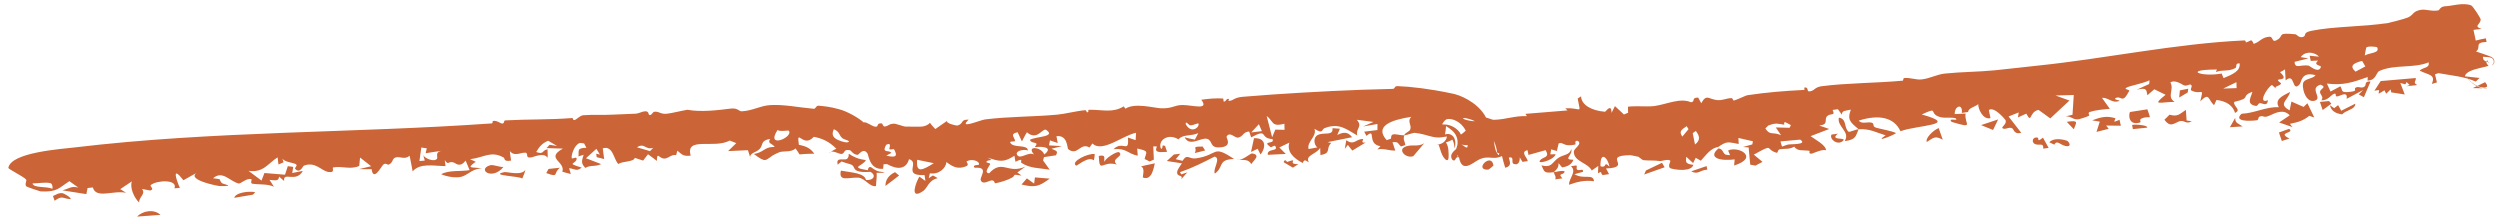 <?xml version="1.0" encoding="UTF-8"?> <svg xmlns="http://www.w3.org/2000/svg" width="235" height="21" viewBox="0 0 235 21" fill="none"><path d="M215.18 12.111C215.765 12.548 213.96 12.412 215.21 13.024C214.966 13.101 214.734 13.177 214.493 13.253C214.402 12.987 214.31 12.721 214.219 12.455C214.543 12.339 214.849 12.226 215.18 12.109C215.18 12.11 215.18 12.11 215.18 12.111ZM215.274 8.646C215.052 9.456 214.098 9.767 215.227 10.373C215.283 10.098 215.339 9.821 215.394 9.546C215.78 9.714 216.155 9.884 216.536 10.051C216.658 9.935 216.779 9.82 216.899 9.705C217.116 10.151 217.329 10.599 217.543 11.047C217.39 10.994 217.234 10.941 217.079 10.889C216.519 11.33 216.046 11.484 215.251 11.639C215.333 11.742 215.415 11.843 215.496 11.946C215.067 11.802 214.656 11.656 214.241 11.512C214.567 11.292 214.918 11.048 215.231 10.842C214.627 10.171 213.794 10.668 213.324 10.871C212.703 11.147 212.819 10.784 212.359 10.979C212.286 11.01 212.306 11.282 212.156 11.303C211.386 11.406 209.923 11.415 210.709 10.692C211.96 10.643 212.965 10.022 214.213 10.078C213.821 9.38 214.407 9.066 215.274 8.646ZM192.638 13.373C192.976 12.979 193.765 13.042 194.31 13.235C194.31 13.235 194.311 13.235 194.312 13.235C194.432 13.277 194.74 13.723 194.364 13.742C193.751 13.773 193.378 13.06 193.11 13.598C192.956 13.519 192.798 13.451 192.638 13.373ZM191.318 13.555C190.924 13.411 191.036 12.833 191.521 12.936C191.521 12.936 191.521 12.935 191.521 12.935C191.723 12.978 191.385 13.461 192.039 12.939C192.219 13.274 192.392 13.577 192.569 13.901C192.398 13.924 192.243 13.95 192.063 13.973C192.125 13.386 191.711 13.697 191.318 13.555ZM210.11 11.075C210.105 11.598 210.354 11.569 210.809 11.884C210.414 11.908 210.014 11.932 209.612 11.957C209.779 11.663 209.944 11.37 210.11 11.075ZM219.416 10.169C219.417 10.169 219.417 10.169 219.418 10.169C219.532 10.074 219.662 9.978 219.783 9.883C219.882 10.059 219.979 10.235 220.077 10.411C220.523 10.188 220.943 9.968 221.399 9.743C221.398 10.313 220.572 10.309 220.16 10.751C219.449 10.656 219.112 10.361 219.013 9.888C219.148 9.981 219.282 10.076 219.416 10.169ZM110.937 14.456C110.796 14.626 110.661 14.796 110.522 14.966C110.731 15.019 110.938 15.056 111.152 15.12C111.632 14.391 111.73 14.989 112.434 14.885C114.58 14.567 113.922 13.559 115.998 14.943C114.434 15 115.083 15.678 114.198 16.319C113.967 15.909 114.813 14.867 114.167 14.722C113.108 15.267 112.106 15.779 110.916 16.18C110.958 16.25 111 16.321 111.042 16.392C111.231 16.328 111.418 16.264 111.606 16.2C111.416 16.416 111.231 16.63 111.037 16.848C111.263 16.377 110.608 16.688 110.653 16.165C110.673 15.932 110.942 15.588 111.101 15.353C110.632 15.275 110.158 15.207 109.683 15.134C109.907 14.93 110.13 14.725 110.351 14.522C110.546 14.498 110.737 14.477 110.933 14.454C110.935 14.454 110.936 14.455 110.937 14.456ZM12.89 20.359C13.44 19.79 14.488 19.637 15.082 20.198C14.349 20.251 13.623 20.305 12.89 20.359ZM218.928 9.499C219.002 9.582 219.075 9.665 219.149 9.749C218.882 9.947 218.608 10.144 218.33 10.343C218.245 10.088 218.159 9.833 218.073 9.579C218.362 9.551 218.648 9.525 218.928 9.499ZM200.417 11.745C200.627 11.707 200.647 11.713 200.913 11.723C200.913 11.723 200.913 11.723 200.912 11.723C201.017 11.726 201.908 11.787 201.833 11.998C201.391 12.048 200.938 12.092 200.491 12.139C200.464 12.008 200.447 11.877 200.417 11.745ZM205.541 11.327C205.542 11.328 205.542 11.328 205.543 11.329C205.706 11.342 205.864 11.389 206.03 11.383C205.467 11.762 205.323 11.203 204.806 11.419C204.291 11.637 203.99 11.986 203.453 11.255C203.609 11.12 203.776 10.934 203.936 10.78C204.73 11.012 204.901 10.697 205.472 10.328C205.495 10.662 205.518 10.993 205.541 11.327ZM120.664 15.249C120.782 14.853 120.967 15.221 120.984 15.224C120.984 15.225 120.983 15.225 120.983 15.226C122.244 14.78 120.837 15.45 122.043 15.429C121.873 15.537 121.704 15.651 121.532 15.761C121.238 15.594 120.944 15.402 120.664 15.249ZM160.419 15.613C160.442 15.723 160.467 15.835 160.49 15.945C159.754 15.992 159.633 16.449 158.972 16.108C159.47 15.94 159.931 15.777 160.419 15.611C160.419 15.612 160.419 15.612 160.419 15.613ZM196.661 11.312C197.441 11.015 198.038 10.857 198.843 11.117C198.844 11.117 198.845 11.117 198.845 11.118C198.892 11.134 198.701 11.391 198.765 11.444C198.921 11.392 199.08 11.321 199.236 11.263C199.277 11.448 199.317 11.634 199.359 11.818C198.901 11.812 198.442 11.806 197.979 11.801C198.058 11.903 198.139 12.005 198.217 12.108C197.836 12.205 197.452 12.302 197.071 12.399C197.173 12.077 197.276 11.755 197.378 11.432C197.136 11.392 196.9 11.354 196.661 11.312ZM148.169 15.549C148.307 15.659 148.091 15.887 148.298 15.974C148.504 16.059 148.857 15.796 148.802 16.15C148.533 16.222 148.257 16.301 147.996 16.375C148.922 16.917 149.753 16.27 149.838 17.038C148.987 16.917 148.301 17.075 147.492 17.365C147.465 16.751 148.254 16.145 147.674 15.621C147.848 15.597 148.008 15.57 148.167 15.55C148.168 15.55 148.168 15.549 148.169 15.549ZM229.904 0.584C230.416 0.578 231.542 0.209 232.283 0.505C232.465 0.576 233.155 1.67 233.183 1.821C233.166 2.328 232.452 2.446 233.273 2.723C232.983 2.743 232.757 2.78 232.508 2.811C232.575 3.147 232.653 3.481 232.722 3.815C233.006 3.742 233.28 3.665 233.672 3.603C233.695 3.716 233.717 3.828 233.738 3.941C232.526 3.996 233.273 4.4 232.751 4.842C233.007 4.924 233.254 5.007 233.513 5.097C233.65 5.143 233.765 5.188 233.925 5.247C233.958 5.262 234.014 5.279 234.056 5.299C234.122 5.332 234.165 5.316 234.342 5.469C234.468 5.569 234.498 5.842 234.443 5.93C234.4 6.026 234.367 6.049 234.339 6.076C234.288 6.118 234.252 6.132 234.218 6.148C234.25 6.12 234.281 6.102 234.342 6.024C234.362 5.985 234.451 5.907 234.407 5.691C234.321 5.461 234.213 5.458 234.157 5.425C233.972 5.364 233.926 5.374 233.828 5.362C233.671 5.349 233.512 5.345 233.398 5.337C233.379 5.911 234.017 5.753 233.984 5.884C233.972 5.902 233.903 5.871 233.882 5.813C233.859 5.764 233.856 5.736 233.845 5.718C233.824 5.691 233.803 5.663 233.76 5.705C233.742 5.728 233.703 5.782 233.729 5.903C233.763 6.032 233.842 6.09 233.874 6.117C233.936 6.166 233.917 6.171 233.893 6.189C233.777 6.247 233.467 6.307 233.152 6.383C232.521 6.536 231.765 6.749 231.7 7.177C232.156 7.225 232.628 7.271 233.075 7.327C232.951 7.441 232.844 7.554 232.719 7.669C231.65 7.185 230.455 7.106 229.216 6.875C229.11 6.91 229 6.947 228.89 6.981C228.951 7.237 229.01 7.492 229.071 7.747C228.899 7.796 228.753 7.843 228.588 7.891C228.984 6.986 228.298 7.071 227.44 6.636C227.844 6.29 228.392 6.415 228.298 5.86C226.839 6.451 225.064 6.028 223.665 6.67C223.319 6.829 223.386 7.551 222.548 7.573C222.568 7.491 222.558 7.348 222.565 7.241C221.141 7.744 220.28 8.045 218.728 7.855C218.842 8.104 218.955 8.355 219.069 8.605C219.362 8.444 219.691 8.276 219.995 8.113C220.259 8.517 219.958 8.74 220.908 8.634C221.708 8.545 221.211 8.407 221.413 8.257C221.689 8.052 221.954 8.368 222.261 8.14C222.489 7.965 222.193 7.64 222.828 7.662C222.628 8.146 222.419 8.646 222.206 9.137C222.04 9.051 221.885 8.962 221.721 8.874C221.863 8.735 221.993 8.599 222.137 8.46C221.632 8.737 221.117 9.001 220.587 9.288C220.696 8.608 220.152 8.917 219.837 9.03C219.347 9.206 219.73 8.704 219.406 8.816C219.099 8.926 218.814 9.471 218.206 9.426C218.494 9.098 218.032 8.88 218.086 8.6C218.143 8.319 218.761 8.192 218.128 7.96C217.998 8 217.899 8.047 217.827 8.1C217.298 8.505 218.26 9.239 217.607 9.459C216.71 9.758 216.293 8.097 216.539 7.704C216.731 7.395 217.482 7.374 217.662 7.067C216.292 6.694 216.359 7.711 216.157 7.933C215.413 8.741 215.767 6.757 214.85 7.558C214.83 7.197 214.811 6.871 214.793 6.524C214.63 6.608 214.516 6.708 214.322 6.781C215.007 7.418 214.496 7.442 214.251 7.469C213.856 7.513 214.503 7.79 214.408 7.889C214.152 8.156 213.689 8.096 213.998 8.376C213.859 8.245 213.709 8.115 213.565 7.986C213.109 8.216 212.169 9.834 213.185 9.42C213.141 9.989 212.779 9.756 212.508 9.699C212.237 9.642 212.279 9.997 212.04 9.955C211.081 9.791 211.626 9.119 211.723 8.627C210.523 9.085 211.752 9.175 210.018 9.58C209.889 9.986 210.747 10.315 210.092 10.611C209.897 9.949 209.338 9.518 208.351 9.395C208.273 9.56 208.196 9.727 208.117 9.892C207.522 9.325 207.71 8.65 206.822 9.524C207.195 8.049 206.936 8.995 205.994 8.509C205.802 8.411 206.185 8.073 205.92 7.95C205.799 7.894 205.547 8.146 205.249 8.003C205.105 7.932 204.425 7.45 204.014 7.756C204.407 8.411 203.638 9.083 204.41 9.578C203.072 9.576 202.195 10.002 203.567 8.91C203.206 8.737 202.858 8.564 202.503 8.391C202.288 8.58 202.071 8.767 201.853 8.955C201.759 8.393 201.775 8.231 200.87 8.426C201.248 8.251 201.639 8.073 202.022 7.897C202.024 7.781 202.067 7.657 202.042 7.547C201.573 7.816 200.21 8.053 199.892 8.238C199.573 8.424 200.223 8.398 200.142 8.554C199.468 9.842 199.434 8.947 198.882 9.214C198.56 9.371 199.375 9.42 199.201 9.491C198.554 9.751 198.18 9.143 197.585 9.197C197.834 9.538 198.081 9.886 198.325 10.231C197.703 10.276 197.002 10.346 196.441 10.522C196.22 10.591 196.419 10.844 196.384 10.866C196.21 10.978 195.477 11.203 195.397 11.212C194.798 11.276 194.745 10.904 194.164 10.943C194.388 10.888 194.598 10.837 194.816 10.784C194.854 10.166 194.895 9.549 194.933 8.93C194.359 8.945 193.791 8.96 193.216 8.976C193.654 9.135 194.092 9.293 194.527 9.453C193.93 10.011 193.331 10.569 192.729 11.129C192.36 10.862 191.992 10.596 191.622 10.33C190.711 10.505 191.022 11.708 190.474 10.682C190.212 10.801 189.951 10.919 189.689 11.037C189.712 10.88 189.735 10.723 189.758 10.566C189.441 10.694 189.124 10.821 188.806 10.95C189.206 11.456 189.602 11.99 189.996 12.481C189.366 12.665 189.306 12.207 189.198 12.102C188.912 11.825 188.448 12.287 188.217 12.027C188.139 11.937 188.739 11.57 188.485 11.244C188.435 11.181 187.46 9.986 186.952 10.338C186.986 10.569 187.057 10.849 187.105 11.099C186.395 11.315 185.901 10.141 185.962 9.792C185.6 10.069 185.038 10.147 184.997 10.527C184.801 10.556 184.606 10.585 184.41 10.614C184.523 9.688 183.718 9.938 183.744 10.722C184.084 10.706 184.425 10.692 184.766 10.676C184.608 11.656 185.696 12.126 183.464 11.463C183.003 11.009 184.199 11.455 183.827 11.118C183.225 10.962 182.699 11.198 182.113 10.909C181.383 10.548 182.187 10.047 180.643 10.76C184.309 11.774 180.255 11.739 178.643 12.335C178.05 11.022 176.605 10.735 174.727 11.335C174.97 11.692 175.548 11.436 175.911 11.525C176.272 11.614 175.918 11.877 176.37 12.009C176.825 12.142 177.772 12.288 178.238 12.51C177.89 12.762 176.098 13.456 177.256 12.724C176.305 12.442 175.844 12.1 174.71 12.144C174.433 12.768 174.492 13.134 173.4 13.262C173.963 12.376 172.664 11.932 172.852 11.057C173.645 11.176 173.296 12.043 173.785 12.392C173.835 12.427 174.539 12.146 174.71 12.144C173.901 11.479 173.622 11.229 173.982 10.303C173.472 10.433 173.141 10.355 173.137 10.78C173.011 10.609 172.884 10.437 172.761 10.265C172.594 10.287 172.441 10.319 172.262 10.334C172.573 10.943 172.054 10.601 171.745 10.923C171.436 11.245 171.939 11.7 171.013 11.8C171.336 11.917 171.632 12.016 171.947 12.126C171.362 12.35 170.786 12.574 170.195 12.798C170.661 13.143 171.626 13.626 171.653 14.138C171.36 13.973 170.446 14.407 170.342 14.432C169.945 14.525 170.132 14.181 170.101 14.176C169.452 14.084 168.955 14.244 168.662 13.782C168.206 14.05 167.835 13.96 167.337 14.023C167.063 14.057 167.152 14.41 166.985 14.358C165.863 14.013 166.83 13.449 164.857 14.535C165.132 14.759 165.401 14.99 165.677 15.216C165.453 15.334 165.231 15.451 165.009 15.568C164.847 15.539 164.684 15.509 164.522 15.479C164.471 14.939 164.422 14.397 164.371 13.856C164.195 13.844 164.019 13.833 163.844 13.82C164.134 13.738 164.426 13.655 164.72 13.572C164.738 13.474 164.754 13.376 164.771 13.278C164.312 13.176 163.858 13.071 163.408 12.966C163.418 13.155 163.429 13.345 163.439 13.533C162.443 13.368 162.376 13.214 161.499 13.823C160.792 13.888 160.253 14.734 159.876 15.105C159.717 15.015 159.558 14.922 159.399 14.832C159.322 14.997 159.235 15.163 159.153 15.329C158.938 15.13 158.722 14.932 158.51 14.734C158.453 15.238 158.408 15.398 159.178 15.498C158.968 16.138 157.663 15.992 157.089 15.84C156.667 15.723 157.068 15.167 157.011 15.109C156.819 14.914 156.175 15.161 156.037 15.139C155.423 15.051 155.004 15.117 154.472 15.053C154.448 15.05 154.412 15.032 154.37 15.005C154.229 14.917 154.033 14.742 154.013 14.736C153.811 14.7 153.323 14.587 153.27 14.588C150.46 14.611 153.573 15.736 150.968 15.834C151.064 16.012 151.153 16.19 151.248 16.368C151.05 16.398 150.854 16.428 150.662 16.457C150.402 16.325 150.675 16.015 150.207 16.289C150.218 16.057 150.231 15.824 150.242 15.594C150.035 15.738 149.835 15.88 149.628 16.024C149.22 15.261 147.931 15.2 147.941 14.258C147.937 13.938 148.803 13.529 148.297 13.234C147.908 13.203 148.202 13.558 148.049 13.592C146.942 13.835 146.949 13.298 146.513 13.482C146.459 13.716 146.402 13.956 146.348 14.193C146.166 14.142 145.986 14.091 145.808 14.04C145.782 14.196 145.755 14.353 145.73 14.51C145.889 14.506 146.073 14.499 146.225 14.496C146.073 15.108 144.184 15.547 144.863 14.976C145.132 14.745 145.7 14.781 145.285 14.113C144.784 14.26 144.204 14.416 143.677 14.564C143.646 14.415 143.617 14.265 143.587 14.116C142.864 14.277 143.579 14.822 143.608 15.145C143.439 15.169 143.273 15.192 143.113 15.215C143.032 15.074 142.945 14.928 142.858 14.793C142.873 15.025 142.816 15.575 142.313 15.415C141.974 15.312 142.434 14.683 141.829 14.815C141.901 15.174 142.165 15.598 141.489 15.77C141.39 15.397 141.269 15.057 141.186 14.663C140.371 15.092 139.941 14.538 138.988 15.018C138.402 15.322 137.425 16.301 137.145 14.787C136.809 14.695 136.853 15.066 136.69 15.087C136.626 15.091 136.562 15.066 136.518 15.017C136.142 14.454 136.871 14.082 136.89 13.975C137.046 13.589 137.066 13.207 136.896 12.805C136.724 12.39 136.331 12.102 135.928 11.851C135.917 12.128 135.872 12.382 135.827 12.645C136.141 12.516 136.501 12.633 136.669 12.929C136.84 13.222 136.819 13.572 136.746 13.974C136.709 13.697 136.67 13.394 136.53 13.126C136.334 13.239 136.127 13.323 135.915 13.388C136.191 13.764 136.161 14.325 136.172 14.599C136.169 14.895 136.15 15.084 135.992 15.05C135.834 15.024 135.593 14.691 135.463 14.306C135.393 14.116 135.339 13.911 135.282 13.748C135.232 13.589 135.142 13.453 135.14 13.589C135.556 13.548 135.95 13.277 136.011 12.833C135.872 12.838 135.757 12.866 135.645 12.889C134.722 13.061 134.194 12.618 132.991 12.487C132.834 12.47 132.238 12.707 131.994 12.723C131.998 12.724 132.002 12.726 132.006 12.727C131.854 13.115 132.069 13.29 132.096 13.634C131.966 13.679 131.823 13.724 131.695 13.77C131.389 13.512 131.494 13.293 130.894 13.371C130.98 13.631 131.07 13.89 131.156 14.15C130.511 14.175 130.07 13.906 129.468 14.052C129.568 13.949 129.666 13.846 129.764 13.743C128.431 13.543 129.415 11.963 128.445 12.772C128.375 12.64 128.305 12.508 128.234 12.377C128.652 12.324 129.065 12.274 129.479 12.225C129.48 12.035 129.482 11.845 129.481 11.655C129.034 11.73 128.594 11.807 128.143 11.886C128.471 11.743 128.785 11.601 129.11 11.46C128.577 11.391 128.067 11.323 127.539 11.258C128.129 11.929 127.413 12.05 127.583 12.734C126.642 12.205 125.88 11.486 124.487 12.057C124.216 12.171 124.401 12.643 123.562 12.106C123.804 12.862 122.832 13.286 123.005 14.008C123.285 13.955 123.566 13.915 123.828 13.855C123.512 13.62 123.411 12.927 123.866 12.691C124.444 12.389 125.34 12.821 125.255 12.05C125.495 12.072 125.722 12.081 125.949 12.099C125.867 12.296 125.786 12.494 125.704 12.692C126.335 12.354 126.75 12.43 127.097 12.897C126.329 13.049 125.545 13.204 124.783 13.361C124.901 13.387 125.019 13.413 125.135 13.438C124.58 13.967 125.199 14.399 124.122 14.572C124.115 14.345 124.106 14.118 124.098 13.891C123.732 14.52 122.64 14.588 123.034 15.26C122.695 15.068 122.62 14.937 122.457 15.324C121.552 14.854 120.942 14.225 121.201 13.406C120.878 13.557 120.577 13.707 120.257 13.859C120.462 14.063 120.665 14.267 120.864 14.473C120.609 14.484 120.348 14.496 120.083 14.508C119.784 14.522 119.48 14.537 119.172 14.553C119.075 13.911 120.237 14.279 119.871 13.726C119.798 13.615 119.515 13.885 119.43 13.825C118.532 13.182 119.896 13.595 119.607 13.073C118.333 12.999 119.281 12.016 117.605 12.911C117.545 12.728 117.481 12.542 117.425 12.361C116.827 12.397 116.897 12.814 116.397 12.935C116.083 13.01 115.604 12.307 115.297 12.839C115.24 12.937 115.917 13.787 114.654 13.854C113.676 13.907 114.029 13.235 113.479 13.055C112.93 12.875 111.798 13.865 111.356 12.896C111.644 13.004 112 13.044 112.32 13.126C112.428 12.92 112.533 12.716 112.639 12.511C111.955 12.825 111.208 12.592 110.773 13.1C109.776 12.473 108.784 13.227 109.141 14.005C109.438 13.861 109.072 13.541 109.519 13.726C109.58 13.909 109.643 14.091 109.704 14.274C108.974 14.317 108.469 14.368 108.75 13.768C108.635 13.764 108.522 13.761 108.407 13.758C108.424 14.172 108.444 14.588 108.461 15.002C108.329 15.061 108.199 15.12 108.068 15.178C107.911 15.101 107.752 15.023 107.592 14.945C107.736 14.274 108.084 14.22 106.898 13.96C106.915 14.186 106.93 14.411 106.948 14.637C105.96 14.438 105.883 13.894 104.676 14.024C105.533 13.156 106.167 14.498 106.021 12.927C106.263 13.009 106.507 13.093 106.749 13.175C106.763 12.944 106.778 12.712 106.791 12.481C105.553 12.715 103.612 14.402 102.686 13.483C102.596 13.614 102.503 13.728 102.412 13.868C101.541 13.341 101.304 14.719 100.406 14.017C100.313 13.943 100.379 12.662 99.304 12.802C99.345 12.964 99.383 13.239 99.423 13.445C99.18 13.364 98.939 13.279 98.697 13.196C98.667 13.351 98.636 13.507 98.607 13.664C99.013 13.688 99.415 13.714 99.82 13.738C99.492 13.819 99.166 13.9 98.836 13.981C99.293 14.192 99.485 14.178 99.26 14.598C98.886 14.654 98.509 14.712 98.136 14.768C98.106 14.873 98.077 14.979 98.047 15.085C98.254 15.373 98.464 15.655 98.673 15.948C97.672 15.783 96.817 15.841 96.012 15.305C95.876 15.214 96.295 14.782 95.454 15.209C95.423 15 95.386 14.832 95.355 14.639C94.329 15.313 93.961 15.165 92.818 14.823C93.568 15.166 92.91 14.956 92.737 15.182C92.621 15.338 93.116 15.279 93.07 15.437C93.028 15.593 92.424 16.255 92.983 16.288C94.226 14.929 94.715 16.405 96.388 15.66C96.135 15.844 95.882 16.028 95.631 16.212C95.764 16.312 95.883 16.403 96.028 16.508C95.05 16.34 95.527 16.462 95.146 16.688C94.764 16.914 94.057 17.135 93.576 17.224C93.426 17.253 93.564 16.958 93.221 16.958C92.987 16.957 92.371 17.423 92.191 16.939C92.071 16.625 93.031 15.667 91.616 15.77C91.325 15.474 92.016 15.524 92.025 15.485C92.124 15.101 91.228 14.882 90.851 15.194C90.82 15.221 91.155 15.492 90.82 15.629C90.012 15.958 89.524 15.652 88.962 15.23C88.939 15.765 88.275 16.442 87.41 16.288C87.372 16.442 87.337 16.598 87.299 16.753C87.433 16.666 87.562 16.58 87.69 16.493C87.84 16.581 87.998 16.642 88.148 16.747C87.293 16.924 87.191 17.662 86.787 17.949C85.374 18.926 86.177 16.95 86.425 16.605C86.617 16.733 86.798 16.877 86.99 17.01C86.96 16.826 86.931 16.64 86.904 16.454C84.77 16.548 86.523 15.267 85.447 14.961C85.194 15.883 84.397 15.999 83.386 15.426C83.274 15.431 83.164 15.433 83.055 15.438C83.037 15.571 83.037 15.775 83.008 15.863C82.98 15.866 82.953 15.869 82.927 15.871C81.757 15.943 81.635 14.566 81.549 14.434C81.135 13.813 80.741 14.577 80.594 14.559C80.063 14.483 80.077 14.098 79.799 14.107C79.625 14.086 79.482 14.101 79.412 14.204C79.335 14.298 79.293 14.436 79.141 14.469C78.915 14.521 78.407 14.161 78.107 14.269C78.263 14.158 78.433 14.063 78.616 13.979C77.969 13.327 77.326 13.015 76.496 12.86C75.486 13.993 74.845 11.931 75.094 13.613C75.826 13.749 76.213 13.976 76.543 14.446C76.081 14.444 75.624 14.472 75.157 14.512C75.029 14.323 74.935 14.142 74.766 13.951C74.426 14.335 73.598 14.175 73.278 14.3C73.005 14.408 72.788 14.523 72.614 14.627C71.927 15.073 72.001 15.336 70.863 14.472C71.746 14.336 71.848 13.866 72.584 13.819C72.658 13.814 72.737 13.813 72.822 13.817C72.755 13.708 72.665 13.638 72.576 13.583C72.373 13.445 72.184 13.397 72.399 13.056C71.459 13.207 71.774 13.612 71.411 13.996C71.105 14.328 70.469 14.372 70.519 14.784C70.443 14.559 70.382 14.341 70.306 14.117C69.671 14.146 69.081 14.171 68.442 14.202C68.697 13.953 68.959 13.702 69.212 13.454C69.008 13.373 68.802 13.293 68.593 13.212C67.115 14.018 64.407 12.792 64.925 14.628C64.2 14.722 64.092 14.494 63.668 14.163C63.629 14.306 63.594 14.426 63.559 14.585C63.087 14.46 62.751 15.008 62.322 14.892C61.892 14.777 61.762 14.282 61.746 15.125C61.468 14.898 61.191 14.711 60.91 14.501C60.758 14.701 60.604 14.898 60.452 15.096C60.19 15.009 59.927 14.923 59.674 14.836C59.563 15.244 58.559 15.123 58.123 15.417C57.687 15.007 57.632 13.645 56.659 13.941C56.703 14.277 56.746 14.613 56.79 14.949C56.56 14.891 56.328 14.833 56.094 14.775C56.075 14.665 56.057 14.556 56.038 14.446C56.155 14.474 56.273 14.502 56.391 14.531C56.28 14.35 56.171 14.169 56.061 13.988C55.736 14.283 55.411 14.578 55.081 14.873C55.561 15.056 56.019 15.241 56.508 15.425C55.923 15.705 55.525 15.478 55.029 15.783C54.561 15.341 54.71 15.063 54.862 14.548C54.7 14.6 54.535 14.651 54.372 14.703C54.453 14.191 54.16 13.905 55.123 13.893C55.049 13.753 54.974 13.619 54.902 13.473C54.746 13.504 54.637 13.387 54.466 13.453C53.997 13.631 53.69 14.539 53.739 14.849C53.764 15.011 54.209 14.674 54.205 14.905C54.186 15.47 53.108 15.276 54.681 15.757C54.188 16.143 54.057 15.879 53.496 15.806C53.55 15.991 53.603 16.175 53.655 16.36C53.392 16.288 53.127 16.216 52.862 16.144C53.173 15.162 51.222 14.907 52.913 13.969C52.402 13.953 51.874 13.939 51.374 13.921C51.472 13.817 51.571 13.713 51.669 13.608C51.897 13.648 52.137 13.687 52.37 13.725C52.088 13.559 51.8 13.395 51.525 13.229C50.904 13.489 50.671 13.847 50.401 14.289C51.164 14.557 50.897 14.147 51.468 14.03C51.464 14.301 51.504 14.547 51.469 14.833C51.143 14.291 50.187 14.752 49.958 14.792C49.268 14.914 49.781 14.336 49.322 14.35C48.863 14.364 48.337 14.721 47.926 14.2C47.95 14.504 47.999 14.817 48.042 15.093C47.323 15.234 47.447 14.866 47.37 14.824C46.155 14.124 45.521 14.81 44.184 14.965C44.362 15.05 44.54 15.125 44.718 15.204C43.735 15.909 44.412 15.671 45.308 15.834C44.476 15.817 44.032 16.395 43.45 16.593C42.86 16.791 41.852 16.566 41.466 16.367C42.289 15.963 43.209 16.145 44.144 15.992C44.02 15.688 43.901 15.432 43.771 15.097C43.239 15.781 42.875 15.366 42.687 15.29C42.125 15.068 42.174 15.626 41.807 15.044C41.832 15.251 41.852 15.424 41.877 15.616C40.73 15.596 39.487 15.302 38.789 16.109C38.692 15.617 38.613 15.141 38.505 14.639C38.04 15.041 37.609 14.682 37.21 14.794C36.812 14.905 36.989 15.297 36.523 15.48C36.436 15.513 36.238 15.273 36.032 15.471C35.821 15.67 35.099 17.102 34.932 15.899C34.526 15.917 34.138 15.896 33.737 15.899C34.123 15.808 34.508 15.719 34.889 15.627C34.542 15.354 34.195 15.081 33.846 14.808C33.819 15.072 33.792 15.34 33.767 15.601C32.885 15.972 32.223 15.583 31.325 15.738C31.175 15.764 31.562 16.259 30.884 16.168C30.203 16.076 29.66 15.14 28.541 15.581C28.485 15.604 28.189 16.363 27.751 15.876C27.652 15.766 28.031 15.571 27.809 15.431C27.589 15.292 26.633 15.224 26.536 14.866C26.554 14.993 26.621 15.123 26.658 15.252C26.5 15.323 26.339 15.394 26.179 15.464C26.15 15.239 26.12 15.014 26.091 14.79C25.184 15.372 24.761 16.259 23.358 16.058C23.768 16.363 24.177 16.67 24.583 16.975C24.675 16.738 24.767 16.499 24.858 16.262C25.496 16.316 26.149 16.368 26.79 16.422C26.879 16.153 26.966 15.886 27.055 15.617C27.225 15.641 27.394 15.664 27.564 15.688C27.534 15.88 27.503 16.071 27.47 16.264C27.8 16.197 28.134 16.129 28.465 16.063C27.847 17.224 26.57 16.081 26.711 17.013C26.552 16.876 26.393 16.739 26.233 16.602C26.195 17.06 25.881 16.948 25.335 16.909C25.472 17.125 25.622 17.337 25.75 17.557C25.202 17.273 24.282 17.359 23.73 17.27C23.488 17.231 23.707 16.887 23.634 16.853C23.258 16.673 22.593 17.29 22.448 17.253C21.565 17.035 20.935 15.979 20.026 16.755C21.019 16.873 20.48 16.83 20.854 17.208C20.97 17.326 22.252 17.511 20.66 17.491C20.469 17.488 17.556 16.909 18.464 16.275C18.011 16.487 17.658 16.722 17.243 16.943C16.112 15.486 16.558 16.892 16.908 17.66C16.738 17.674 16.576 17.692 16.4 17.703C16.725 16.854 14.815 16.918 14.196 17.375C13.989 17.526 14.608 17.754 14.117 17.91C13.875 17.866 13.601 17.808 13.345 17.758C13.742 18.259 13.038 18.504 13.08 19.035C12.593 18.589 12.181 17.606 12.399 17.046C12.034 17.29 11.666 17.533 11.302 17.778C11.485 17.893 11.671 18.007 11.854 18.123C10.599 17.864 9.05 18.721 8.725 17.62C8.562 17.638 8.397 17.655 8.233 17.673C8.194 17.865 8.157 18.057 8.117 18.248C7.366 18.13 6.613 18.011 5.863 17.892C6.516 17.735 6.657 17.457 7.364 17.633C7.083 17.432 6.798 17.23 6.522 17.029C5.515 17.677 5.397 18.07 3.815 17.992C3.744 17.988 2.527 17.571 2.484 17.526C2.285 17.319 2.547 16.985 2.458 16.88C2.209 16.584 0.765 15.894 0.785 15.775C1.038 14.318 5.737 14.012 7.005 13.86C20.142 12.29 33.109 12.527 46.215 11.601C46.35 11.59 46.279 11.382 46.336 11.369C46.689 11.296 47.055 11.606 47.186 11.613C47.469 11.625 47.298 11.328 47.505 11.316C49.635 11.198 51.663 11.265 53.781 11.096C53.92 11.085 53.791 11.337 54.035 11.28C54.161 11.25 54.539 10.853 54.822 10.832C55.802 10.759 56.664 10.833 57.695 10.772C58.269 10.738 59.141 10.724 59.767 10.686C60.053 10.668 60.344 10.481 60.623 10.461C61.02 10.433 60.956 10.785 61.018 10.803C61.289 10.884 61.306 10.5 61.556 10.497C62.032 10.491 62.077 10.744 62.676 10.692C63.095 10.655 64.08 10.404 64.614 10.319C65.892 10.553 67.491 10.36 68.665 10.21C69.371 10.121 69.444 10.476 69.724 10.463C70.747 10.413 71.498 9.926 72.428 9.877C72.432 9.877 72.436 9.876 72.44 9.876C73.788 9.816 74.952 10.084 76.467 10.223C76.711 10.248 76.683 9.916 76.954 9.937C77.437 9.98 78.044 10.034 78.835 10.258C79.602 10.442 80.796 11.114 81.25 11.574C81.745 12.04 81.341 11.85 81.165 11.894C80.957 11.906 80.838 11.979 80.917 11.95C80.975 11.933 81.063 11.529 81.22 11.499C81.477 11.456 81.942 11.854 82.24 11.903C82.689 11.97 82.288 11.539 82.902 11.602C82.909 11.603 82.922 11.628 82.94 11.663C82.983 11.751 83.059 11.905 83.157 11.894C83.561 11.851 83.529 11.614 84.123 11.627C84.184 11.63 84.994 11.899 85.08 11.897C85.559 11.888 86.532 11.949 86.814 11.873C87.838 11.605 86.994 11.19 87.922 12.134C88.304 11.87 88.658 11.604 89.059 11.344C88.799 11.58 89.926 11.828 90.005 11.802C90.647 11.594 90.23 11.236 91.054 11.244C90.032 12.206 92.119 11.286 92.602 11.225C94.894 10.944 97.026 10.988 99.355 10.78C100.137 10.71 101.168 10.43 101.995 10.36C102.188 10.343 102.061 10.566 102.232 10.555C102.401 10.543 102.192 10.325 102.387 10.32C103.597 10.293 104.582 10.652 105.636 9.996C105.697 10.072 105.701 10.135 105.798 10.215C106.654 9.636 108.463 10.146 109.123 10.179C110.165 10.229 110.393 9.87 111.147 9.871C112.141 9.874 113.684 10.402 112.924 9.375C113.605 9.281 114.255 9.216 114.95 9.259C115.027 9.264 114.998 9.545 115.029 9.548C115.224 9.571 115.265 9.319 115.398 9.297C115.753 9.237 115.194 9.581 115.697 9.456C115.964 9.389 116.085 9.162 116.838 9.097C117.758 9.019 118.732 8.944 119.687 8.879C123.341 8.636 127.124 8.434 130.881 8.357C131.214 8.352 130.984 8.089 131.401 8.097C132.618 8.14 134.43 8.354 136.423 8.775C137.269 8.912 138.772 9.599 139.531 10.78C140.507 12.368 140.341 13.06 140.452 13.454C140.508 13.85 140.551 14.018 140.607 14.16C140.661 14.296 140.72 14.391 140.775 14.475C140.828 14.545 140.884 14.651 140.926 14.483C140.95 14.298 140.739 14.486 140.717 14.258C140.688 14.052 140.642 13.678 140.354 13.108C140.125 12.62 139.573 11.978 139.124 11.683C138.671 11.368 138.35 11.26 138.135 11.191C137.726 11.075 137.618 11.099 137.562 11.107C137.463 11.135 137.585 11.189 137.699 11.231C137.954 11.317 138.292 11.386 138.57 11.395C139.004 11.409 138.935 11.06 139.241 11.016C139.686 10.952 140.193 11.27 140.434 11.263C141.614 11.223 142.403 10.868 143.525 10.916C143.475 10.843 143.437 10.775 143.393 10.702C144.713 10.599 146.021 10.491 147.348 10.38C147.277 10.316 147.209 10.251 147.139 10.185C148.677 10.081 148.599 10.856 148.301 9.262C148.415 9.194 148.519 9.118 148.621 9.056C148.65 9.889 149.648 10.407 150.864 10.504C150.964 10.511 151.457 9.649 151.487 10.609C151.616 10.361 151.692 10.191 151.803 9.974C152.08 10.239 152.384 10.498 152.652 10.763C152.781 10.707 152.913 10.652 153.045 10.596C153.047 10.408 153.013 10.215 153.039 10.027C153.257 9.996 153.56 9.989 153.891 9.989C154.477 9.992 155.165 10.02 155.496 9.972C156.715 9.794 157.937 9.164 158.964 9.615C159.424 9.513 158.924 9.192 159.625 9.17C159.722 9.348 159.814 9.519 159.916 9.702C160.412 8.815 160.582 9.308 161.377 9.405C161.915 9.47 162.261 9.231 162.759 9.222C162.886 9.219 162.893 9.465 162.979 9.448C163.266 9.394 164.074 8.975 164.284 8.945C166.136 8.671 167.775 8.544 169.557 8.455C169.75 8.445 169.476 8.23 169.677 8.22C169.999 8.203 169.848 8.592 170.036 8.591C170.563 8.587 170.521 8.198 171.239 8.104C173.606 7.798 176.366 7.812 178.847 7.585C178.925 7.577 178.897 7.349 178.981 7.338C179.527 7.271 180.114 7.523 180.613 7.468C181.442 7.379 182.026 6.995 182.845 6.912C184.442 6.749 185.886 6.766 187.528 6.606C188.874 6.475 190.037 6.324 191.512 6.172C197.944 5.51 204.447 4.099 210.961 3.8C211.129 3.793 211.082 4.002 211.132 3.988C211.604 3.85 211.616 3.574 211.845 4.125C212.431 3.95 212.592 3.5 213.33 3.453C213.721 3.428 213.503 4.121 214.119 3.71C214.691 3.337 214.005 3.042 215.807 3.226C215.856 3.231 216.138 3.61 216.498 3.466C216.856 3.322 216.404 3.078 217.272 2.897C217.272 2.897 217.272 2.897 217.272 2.897C219.368 2.467 222.037 2.534 224.49 2.161C224.624 2.14 226.095 1.762 226.375 1.631C226.895 1.38 226.785 1.088 227.487 0.938C228.065 0.819 228.555 1.11 229.223 0.971C229.306 0.954 229.376 0.592 229.904 0.584ZM108.554 15.355C108.445 15.712 108.313 17 107.441 16.691C107.358 16.662 107.708 15.752 107.233 15.656C107.678 15.523 108.113 15.453 108.554 15.354C108.554 15.354 108.554 15.355 108.554 15.355ZM231.606 6.725C231.748 7.098 231.977 7.417 232.199 7.637C232.377 7.812 232.512 7.908 232.649 7.995C232.912 8.16 233.142 8.234 233.214 8.257C233.413 8.32 233.557 8.337 233.6 8.342C233.726 8.355 233.756 8.349 233.772 8.346C233.8 8.339 233.752 8.33 233.712 8.324C233.61 8.312 233.478 8.304 233.338 8.298C233.06 8.287 232.743 8.284 232.443 8.28C232.84 8.089 233.266 7.896 233.602 7.723C233.688 7.828 233.763 7.935 233.782 8.044C233.786 8.098 233.793 8.156 233.692 8.201C233.635 8.22 233.588 8.25 233.37 8.224C233.255 8.203 233.182 8.214 232.855 8.069C232.708 8 232.531 7.901 232.337 7.74C232.148 7.595 231.776 7.181 231.606 6.725ZM156.474 15.723C156.474 15.723 156.475 15.723 156.476 15.723C155.857 15.948 155.172 16.179 154.554 16.402C154.61 16.276 154.666 16.149 154.723 16.022C155.211 15.784 155.737 15.543 156.226 15.305C156.309 15.444 156.391 15.584 156.474 15.723ZM161.547 13.943C161.979 14.044 161.901 14.295 162.155 14.507C162.155 14.506 162.155 14.506 162.155 14.505C162.222 14.56 162.513 14.585 162.625 14.584C162.569 14.437 162.502 14.293 162.443 14.148C163.392 13.686 165.42 14.793 163.007 15.56C163.026 15.366 163.042 15.174 163.06 14.98C161.812 15.157 160.43 14.877 161.547 13.943ZM98.677 16.792C97.676 17.505 97.349 17.666 96.026 17.343C96.193 17.152 96.36 16.96 96.527 16.768C96.755 16.931 96.979 17.093 97.205 17.256C97.206 17.256 97.206 17.255 97.207 17.255C97.233 17.062 97.26 16.869 97.285 16.676C97.748 16.715 98.215 16.753 98.677 16.792ZM201.852 10.275C202.276 11.488 202.116 10.774 201.304 11.143C201.026 11.27 201.33 11.458 201.154 11.513C200.206 11.812 200.038 10.987 200.211 10.531C200.76 10.444 201.305 10.36 201.85 10.275C201.851 10.275 201.851 10.275 201.852 10.275ZM227.078 7.336C227.079 7.336 227.079 7.336 227.08 7.336C227.138 7.636 226.761 7.759 227.226 8C226.905 8.033 226.534 8.071 226.217 8.104C226.312 8.065 226.403 8.028 226.502 7.989C226.4 7.894 226.308 7.798 226.21 7.703C226.13 8.064 226.001 7.873 225.628 7.795C225.768 8.157 225.907 8.519 226.045 8.881C225.61 8.815 225.204 8.747 224.773 8.681C224.758 8.588 224.743 8.494 224.727 8.401C224.583 8.538 224.436 8.676 224.302 8.812C224.248 8.704 224.197 8.598 224.143 8.49C223.968 8.595 223.79 8.7 223.609 8.806C223.523 8.541 223.924 8.379 223.196 8.527C223.382 8.226 223.592 7.922 223.785 7.62C224.879 7.525 225.975 7.431 227.078 7.336ZM194.276 11.451C195.474 11.274 195.158 11.506 194.941 12.151C194.72 11.918 194.497 11.685 194.276 11.451ZM133.886 13.453C133.534 13.863 133.195 14.275 132.849 14.681C132.176 14.914 131.453 14.16 131.982 13.85C132.616 13.48 133.272 13.886 133.886 13.453ZM117.693 14.425C118.578 14.552 117.797 15.117 117.626 15.424C117.352 14.974 117.007 15.043 116.47 15.032C116.966 14.96 117.551 14.403 117.693 14.424C117.693 14.424 117.693 14.425 117.693 14.425ZM146.06 16.189C146.4 16.145 146.766 15.993 147.076 16.108C147.026 16.518 146.353 16.211 146.867 16.765C146.637 16.797 146.409 16.828 146.19 16.859C146.307 16.599 146.102 16.432 146.061 16.19C146.061 16.19 146.061 16.189 146.06 16.189ZM182.617 13.133C181.881 12.728 181.773 12.945 181.112 13.346C180.974 12.969 181.736 12.235 182.237 12.039C182.363 12.404 182.489 12.769 182.617 13.133ZM22.018 18.595C22.152 18.09 23.371 17.951 23.988 18.061C23.92 18.139 23.852 18.218 23.784 18.297C23.195 18.396 22.603 18.496 22.018 18.595ZM116.21 15.02C116.302 15.027 116.389 15.03 116.47 15.032C116.381 15.045 116.293 15.043 116.21 15.02ZM79.612 14.942C80.003 14.596 79.491 14.233 80.116 14.657C80.116 14.657 80.116 14.656 80.116 14.656C80.624 14.911 80.797 14.955 81.389 15.047C81.13 15.631 79.775 15.708 81.575 16.002C81.597 16.003 81.578 15.646 81.858 15.708C81.933 15.727 82.229 16.034 82.647 16.125C82.687 16.133 82.807 16.148 82.926 16.163C83.129 16.192 83.314 16.226 82.925 16.242C82.802 16.246 82.628 16.248 82.405 16.244C82.438 16.664 82.353 17.086 82.347 17.493C81.732 17.595 81.331 16.757 80.694 16.702C79.796 16.642 78.798 17.137 79.043 16.041C80.037 16.228 81.257 16.246 81.406 16.923C82.174 16.977 82.372 16.438 81.813 16.152C80.537 16.249 80.379 15.97 80.284 15.771C80.239 15.666 80.201 15.568 80.044 15.488C79.892 15.399 79.612 15.374 79.104 15.178C79 15.291 78.826 15.368 78.754 15.491C78.617 15.047 78.845 14.987 79.062 14.981C79.287 14.981 79.539 15.003 79.612 14.942ZM84.516 16.495C84.085 16.825 83.673 17.153 83.233 17.476C83.226 16.954 83.486 16.488 84.135 16.183C84.259 16.288 84.387 16.392 84.516 16.495ZM49.383 15.956C49.339 16.242 49.193 16.511 49.09 16.787C48.95 16.555 45.893 16.499 47.422 16.177C47.645 16.13 49.054 16.552 49.383 15.956ZM187.348 12.217C186.971 12.065 186.596 11.912 186.221 11.76C186.756 11.584 187.291 11.404 187.825 11.225C187.666 11.556 187.508 11.887 187.348 12.217ZM128.109 13.069C128.259 13.072 127.777 13.485 128.371 13.396C127.939 13.666 127.535 13.897 127.117 14.154C126.976 13.976 126.834 13.8 126.697 13.623C126.604 13.746 126.507 13.87 126.412 13.993C126.458 13.722 126.498 13.457 126.547 13.18C127.305 13.716 127.441 13.056 128.109 13.069ZM147.696 14.006C147.883 14.575 146.842 15.021 147.902 15.016C147.751 15.415 147.424 15.648 146.837 15.737C146.732 15.599 146.611 15.464 146.499 15.327C146.522 15.719 146.373 15.879 146.06 16.189C146.06 16.188 146.06 16.188 146.059 16.188C145.136 16.3 145.175 16.165 144.901 15.542C145.911 15.816 145.881 15.227 146.526 14.815C146.961 14.533 147.565 14.587 147.696 14.006ZM52.628 15.767C51.96 16.298 52.595 16.723 51.348 16.268C51.42 16.139 51.492 16.01 51.564 15.881C51.91 15.842 52.273 15.804 52.628 15.767ZM151.297 15.678C151.129 14.786 150.41 14.147 150.442 15.621C151.098 15.86 150.711 15.06 151.297 15.678ZM117.878 12.991C119.115 12.938 118.949 13.975 118.491 14.521C118.4 14.342 118.308 14.162 118.218 13.984C118.007 14.085 117.801 14.186 117.596 14.285C117.69 13.854 117.782 13.422 117.878 12.991ZM172.752 12.565C171.88 13.302 173.796 12.82 173.184 13.287C172.697 13.66 171.94 13.083 172.16 12.651C172.339 12.621 172.54 12.593 172.75 12.565C172.75 12.565 172.751 12.565 172.752 12.565ZM167.364 13.294C167.586 13.964 167.344 13.787 168.07 13.589C168.282 13.533 169.976 13.622 169.219 13.124C168.632 13.183 167.98 13.239 167.364 13.294ZM103.829 15.237C103.791 14.939 105.022 14.165 105.202 14.314C105.202 14.314 105.202 14.313 105.202 14.313C105.69 14.72 104.334 14.907 104.981 15.468C103.624 15.046 103.35 16.389 103.286 14.657C104.05 14.512 103.717 14.9 103.829 15.237ZM5.889 18.16C5.888 18.16 5.888 18.16 5.887 18.16C5.975 18.169 6.717 18.565 6.639 18.723C5.771 18.645 5.907 18.346 5.135 18.87C5.082 18.72 5.035 18.573 4.978 18.422C5.291 18.311 5.456 18.117 5.889 18.16ZM46.061 15.538C46.374 15.441 46.968 15.733 47.323 15.694C46.26 17.006 44.807 15.922 46.061 15.538ZM215.276 8.644C215.276 8.644 215.275 8.645 215.274 8.646C215.274 8.645 215.274 8.644 215.275 8.643C215.275 8.644 215.276 8.644 215.276 8.644ZM70.601 15.014C70.557 14.934 70.531 14.865 70.52 14.803C70.52 14.797 70.519 14.791 70.519 14.786C70.544 14.861 70.571 14.937 70.601 15.014ZM101.153 15.567C100.579 15.197 102.311 14.375 102.904 14.481C102.881 14.675 102.89 14.849 102.815 15.076C102.304 14.625 101.249 15.629 101.153 15.567ZM139.903 15.945C138.472 16.025 140.217 14.258 140.385 15.565C140.378 15.592 139.946 15.941 139.903 15.945ZM112.3 14.389C112.617 13.858 111.883 13.79 113.047 13.774C113.125 13.898 113.203 14.021 113.281 14.145C112.956 14.226 112.629 14.307 112.3 14.389ZM132.659 10.981C130.816 11.264 129.144 11.84 130.351 13.175C130.478 13.126 130.623 13.079 130.753 13.031C130.75 12.358 131.263 12.709 131.99 12.721C132.087 12.452 132.498 12.387 132.568 12.16C132.715 11.721 132.244 11.413 132.659 10.981ZM205.695 8.342C205.678 8.459 205.662 8.577 205.645 8.693C205.373 8.852 205.107 9.01 204.842 9.168C204.864 8.944 204.886 8.72 204.908 8.496C205.166 8.445 205.429 8.393 205.693 8.341C205.694 8.341 205.695 8.342 205.695 8.342ZM86.211 15.019C86.1 16.29 86.661 16.038 87.778 15.339C87.264 15.235 86.729 15.129 86.211 15.019ZM159.114 12.521C159.186 12.875 159.257 13.228 159.33 13.582C159.894 13.151 159.743 12.752 159.407 12.307C159.309 12.378 159.212 12.45 159.114 12.521ZM167.855 11.498C167.595 11.449 167.753 11.725 167.726 11.722C167.069 11.634 166.979 11.509 166.209 11.806C166.12 11.892 166.033 11.981 165.944 12.069C166.383 12.782 166.611 12.347 167.415 12.711C167.251 12.468 167.089 12.224 166.926 11.979C167.354 11.991 167.783 12.002 168.218 12.014C168.261 11.929 168.304 11.846 168.347 11.761C168.184 11.675 168.015 11.576 167.855 11.498ZM208.98 8.325C209.393 8.311 209.825 8.297 210.24 8.283C210.235 8.097 210.23 7.909 210.226 7.723C209.816 7.923 209.389 8.125 208.98 8.325ZM78.107 14.269C78.044 14.312 77.992 14.361 77.939 14.411C77.975 14.338 78.03 14.291 78.107 14.269ZM4.73 17.211C4.25 17.11 3.575 17.237 3.057 17.241C3.126 17.703 4.433 17.494 4.912 17.748C4.981 17.66 4.933 17.253 4.73 17.211ZM119.58 12.904C119.681 12.664 119.782 12.425 119.88 12.186C119.893 12.186 119.906 12.186 119.92 12.187C120.2 12.191 120.476 12.197 120.748 12.202C120.743 12.012 120.738 11.82 120.734 11.63C120.317 11.742 120.061 11.753 119.885 11.698C119.551 11.59 119.514 11.23 119.067 10.903C119.241 11.57 119.41 12.236 119.58 12.904ZM222.037 5.725C221.141 5.951 220.848 6.224 221.42 6.736C221.721 6.572 222.032 6.407 222.344 6.241C222.242 6.069 222.139 5.897 222.037 5.725ZM61.41 13.89C60.661 14.142 60.604 13.379 59.871 13.845C60.281 13.965 60.698 14.086 61.101 14.207C61.204 14.101 61.308 13.995 61.41 13.89ZM98.347 12.214C98.005 11.976 97.507 13.289 96.53 12.433C96.339 12.729 96.224 13.005 96.061 13.293C95.929 13.005 95.782 12.716 95.656 12.43C95.655 12.43 95.655 12.43 95.654 12.43C94.848 12.596 95.406 12.925 95.412 13.24C95.416 13.371 94.787 13.202 95.001 13.471C95.37 13.932 96.572 13.552 96.626 14.144C96.175 13.986 95.349 14.216 95.63 14.592C95.936 15.005 96.676 14.211 97.208 14.53C96.404 13.642 97.928 13.809 98.158 14.523C98.987 13.889 98.165 13.73 97.264 13.832C97.767 13.227 96.982 13.597 96.812 13.144C97.354 12.818 99.315 12.884 98.347 12.214ZM137.967 13.641C137.764 13.658 137.525 13.624 137.356 13.586C137.281 13.57 137.205 13.543 137.267 13.554C137.299 13.563 137.372 13.574 137.543 13.679C137.708 13.77 137.968 14.049 138.045 14.257C138.143 14.568 138.021 14.568 137.899 14.535C137.615 14.451 137.436 14.804 136.98 14.593C136.997 14.713 137.04 14.756 137.071 14.741C136.982 14.479 137.027 14.398 137.18 14.15C137.074 14.06 137.161 14.05 137.237 14.009C137.27 14.087 137.303 14.163 137.353 14.24C137.419 14.087 137.478 13.935 137.543 13.78C137.653 13.814 137.786 13.845 137.917 13.874C137.932 13.796 137.959 13.727 137.967 13.641ZM39.426 15.139C39.595 15.125 39.761 15.11 39.929 15.095C39.905 15.004 39.877 14.909 39.851 14.816C39.831 14.742 39.811 14.668 39.792 14.594C39.904 14.855 40.733 15.253 41.06 14.947C41.222 14.794 40.804 14.308 41.523 14.177C41.003 14.234 40.508 14.332 40.01 14.405C40.047 14.251 40.081 14.096 40.118 13.942C40.117 13.942 40.117 13.941 40.117 13.941C39.947 13.917 39.775 13.891 39.604 13.867C39.544 14.291 39.486 14.715 39.426 15.139ZM158.545 11.862C157.994 12.215 157.822 12.387 158.138 12.838C158.138 12.839 158.139 12.839 158.14 12.839C158.332 12.606 158.527 12.373 158.723 12.14C158.664 12.048 158.605 11.955 158.545 11.862ZM73.094 12.206C71.899 14.062 74.668 12.88 74.136 12.274C74.123 12.243 73.2 12.403 73.094 12.206ZM117.611 12.449C117.941 12.408 118.289 12.368 118.621 12.328C118.527 12.11 118.431 11.893 118.336 11.676C118.097 11.933 117.844 12.192 117.611 12.449ZM217.986 5.326C217.863 5.187 217.691 5.083 217.498 5.021C217.076 4.875 216.544 4.958 216.269 5.37C216.512 5.408 216.752 5.447 216.989 5.486C216.565 5.594 216.109 5.712 215.69 5.816C215.736 6.513 216.21 6.055 217 6.165C217.069 6.175 217.378 6.437 217.659 6.531C217.879 6.599 218.084 6.574 218.167 6.286C218.208 6.147 217.373 6.144 217.905 5.695C217.789 5.693 217.679 5.698 217.571 5.706C217.452 5.713 217.335 5.724 217.211 5.728C217.177 5.564 217.143 5.4 217.107 5.237C217.248 5.251 217.387 5.266 217.526 5.281C217.681 5.296 217.834 5.311 217.986 5.326ZM137.782 12.284C137.469 11.656 136.93 11.349 136.629 11.255C136.306 11.152 136.115 11.174 135.961 11.218C135.786 11.313 135.681 11.481 135.558 11.693C135.661 11.694 135.767 11.699 135.869 11.705C136.284 11.719 137.028 12.013 137.331 12.652C137.487 12.539 137.639 12.42 137.782 12.284ZM210.521 5.957C210.061 5.924 210.297 6.303 210.122 6.398C209.461 6.756 208.945 6.522 208.288 6.772C208.325 6.69 208.359 6.614 208.395 6.534C208.394 6.534 208.394 6.535 208.393 6.535C205.105 6.54 206.916 7.265 208.835 6.914C208.896 7.058 208.954 7.202 209.015 7.344C209.869 6.992 210.634 6.659 210.521 5.957ZM83.605 14.017C83.569 13.924 83.869 13.329 83.294 13.611C82.844 14.478 83.588 14.046 83.785 14.376C83.632 14.461 83.462 14.543 83.308 14.627C84.261 14.865 84.389 14.65 84.036 14.025C84.009 13.983 83.649 14.11 83.605 14.017ZM78.38 12.148C78.095 12.73 78.4 12.992 78.81 13.174C79.232 13.355 79.72 13.474 79.817 13.293C79.64 13.124 79.321 13.151 79.1 12.912C78.881 12.685 78.903 12.348 78.38 12.148ZM111.831 11.778C111.796 11.776 111.393 11.273 111.466 11.688C111.99 12.639 112.829 11.923 112.642 11.592C112.35 11.635 112.166 11.801 111.831 11.777C111.831 11.777 111.831 11.778 111.831 11.778ZM223.446 4.438C223.426 4.404 222.509 4.286 222.423 4.496C222.354 4.73 222.333 4.976 222.287 5.215C222.742 4.949 223.761 5.005 223.444 4.438C223.445 4.438 223.446 4.438 223.446 4.438Z" fill="#CB6436"></path></svg> 